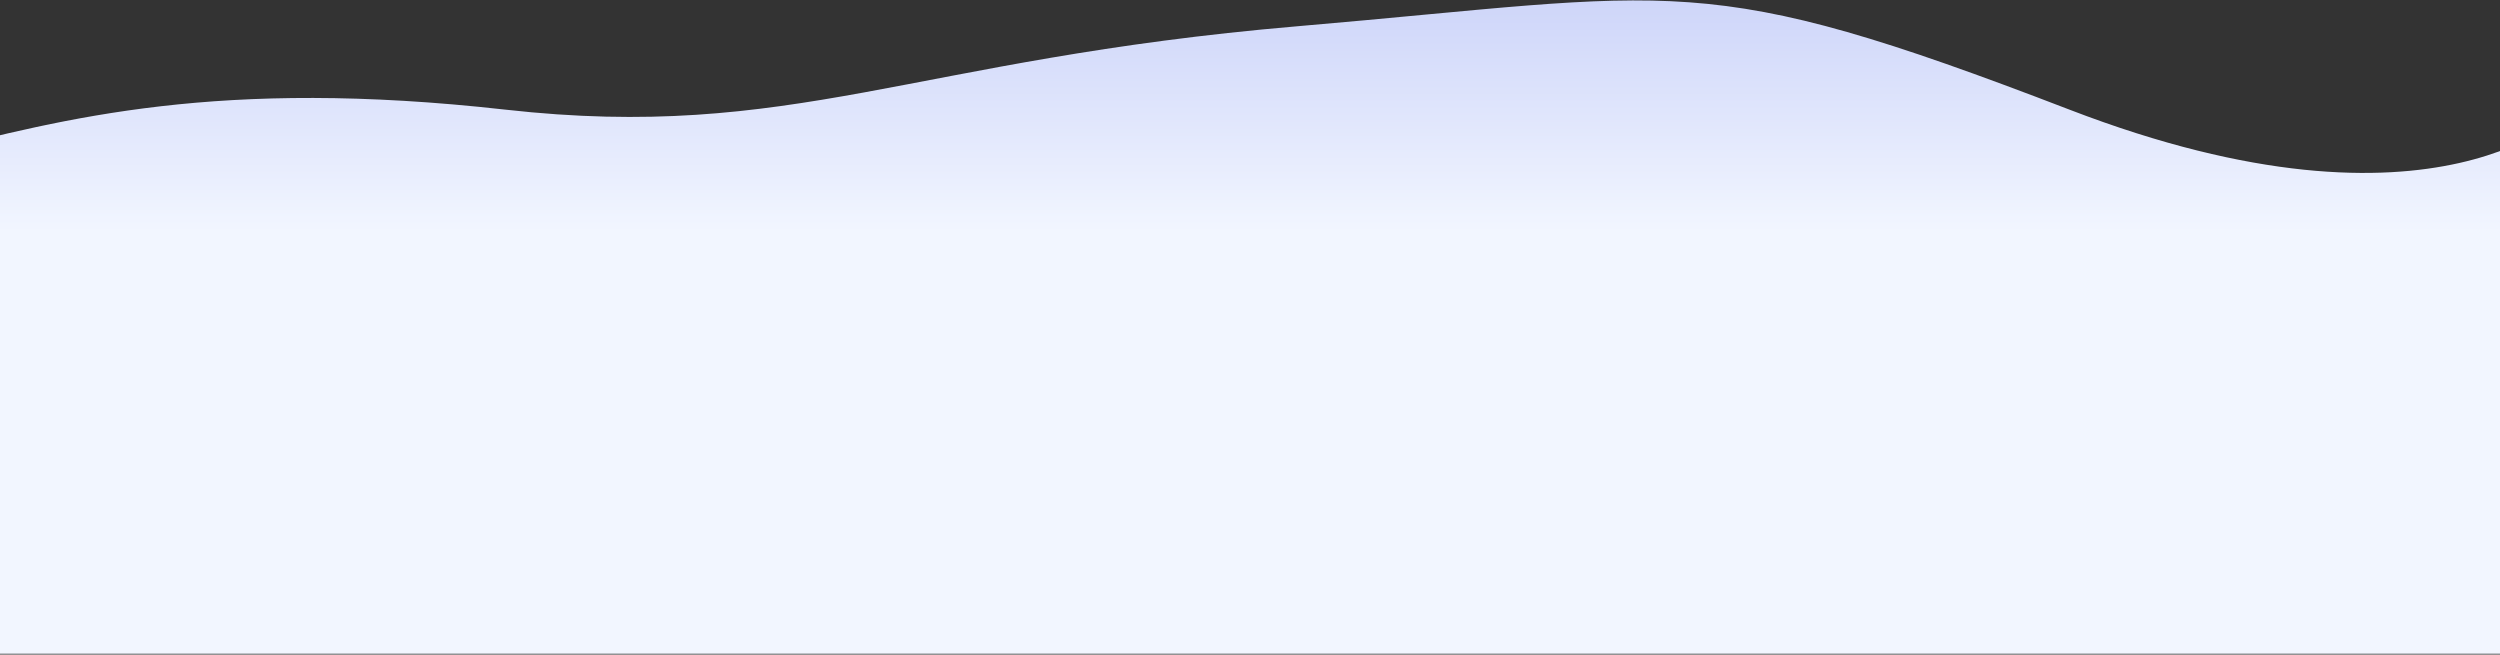 <svg width="1440" height="377" viewBox="0 0 1440 377" fill="none" xmlns="http://www.w3.org/2000/svg">
<rect x="0" y="0" width="1440" height="377" fill="#333333" stroke="none"/>
<path d="M1192 63.147C979.197 -18.746 969.021 -3.833 747.038 15.147C525.055 34.127 456.426 81.693 291.038 63.147C125.65 44.601 38.022 68.225 -41.101 88.005C-41.101 175.938 -41.101 376.556 -41.101 376.556L1481 376.556L1481 63.147C1481 63.147 1405.19 145.19 1192 63.147Z" fill="url(#paint0_linear)"/>
<defs>
<linearGradient id="paint0_linear" x1="778.789" y1="-21.802" x2="778.789" y2="133.746" gradientUnits="userSpaceOnUse">
<stop stop-color="#C8D0F8"/>
<stop offset="1" stop-color="#F2F6FF"/>
</linearGradient>
</defs>
</svg>

